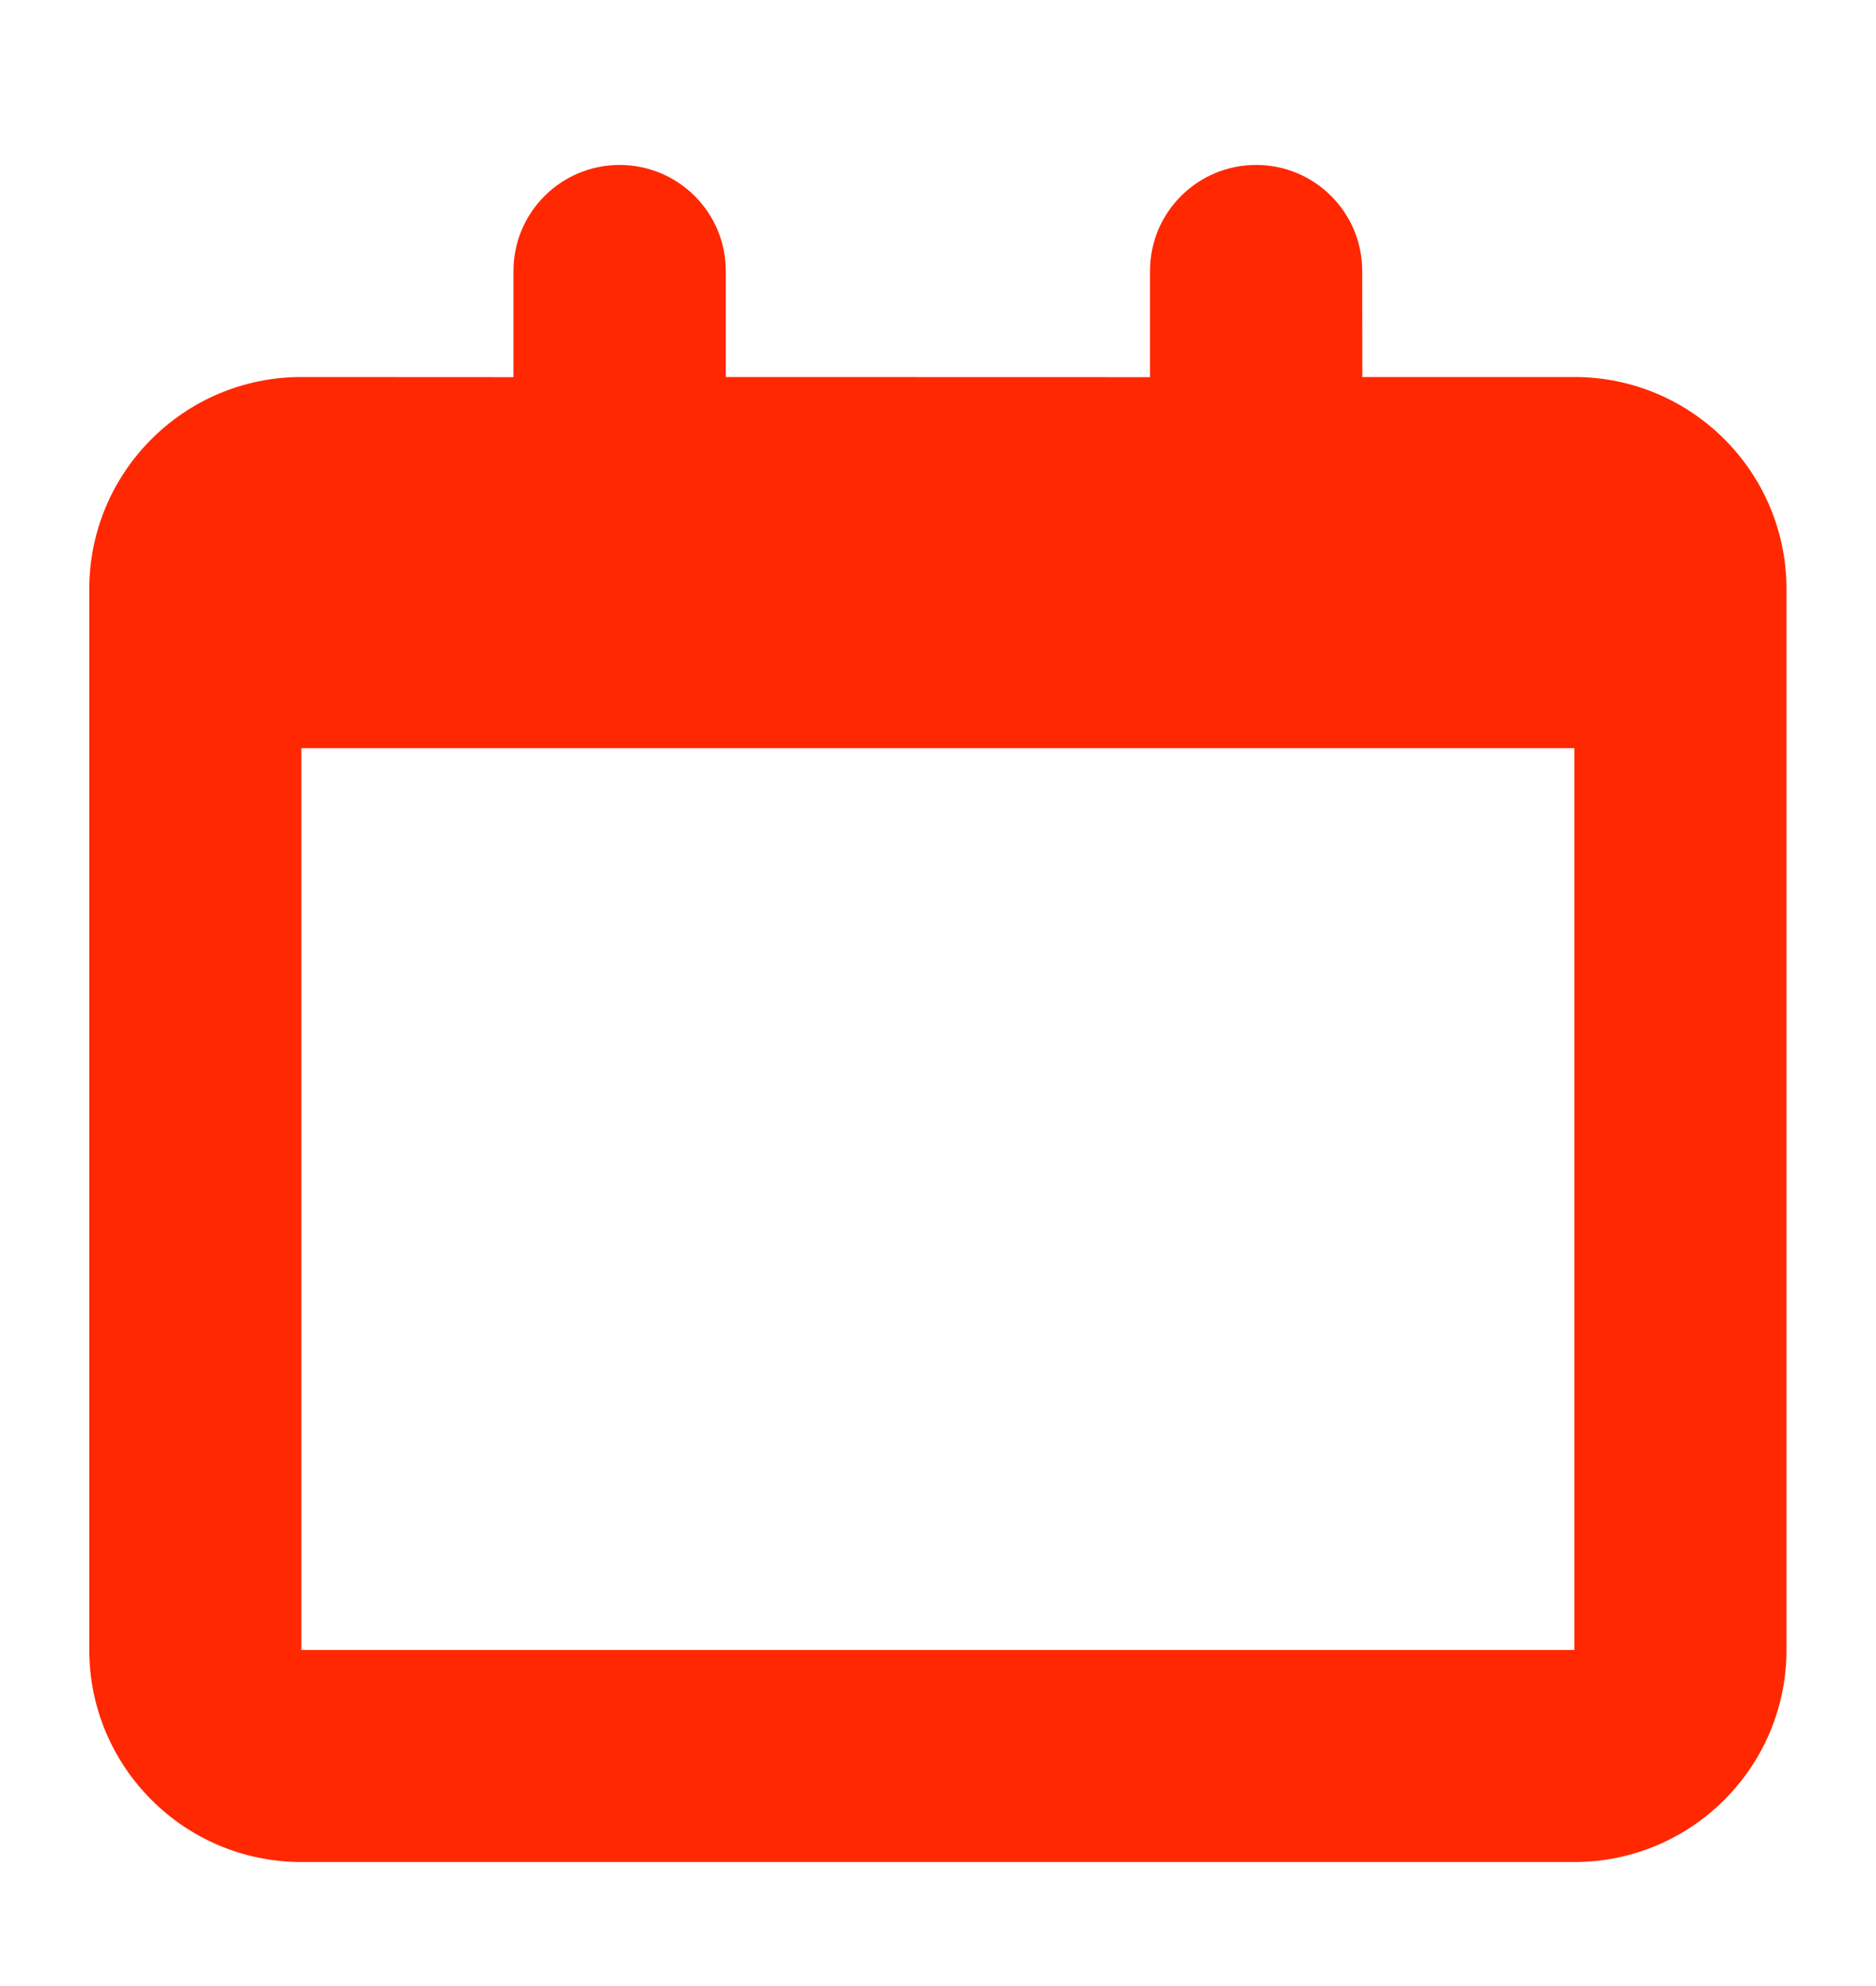 <svg width="17" height="18" viewBox="0 0 17 18" fill="none" xmlns="http://www.w3.org/2000/svg">
<path d="M14.267 3.417H12.345L12.344 2.456C12.344 1.925 11.914 1.495 11.383 1.495C10.851 1.495 10.421 1.925 10.421 2.456V3.418L6.577 3.417V2.456C6.577 1.925 6.146 1.495 5.615 1.495C5.084 1.495 4.653 1.925 4.653 2.456V3.418L2.731 3.417C1.67 3.417 0.809 4.278 0.809 5.34V14.953C0.809 16.014 1.67 16.876 2.731 16.876H14.266C15.328 16.876 16.189 16.014 16.189 14.953L16.189 5.34C16.189 4.278 15.328 3.417 14.267 3.417ZM14.267 14.954H2.731V6.781H14.267L14.267 14.954Z" fill="#FF2801"/>
</svg>
